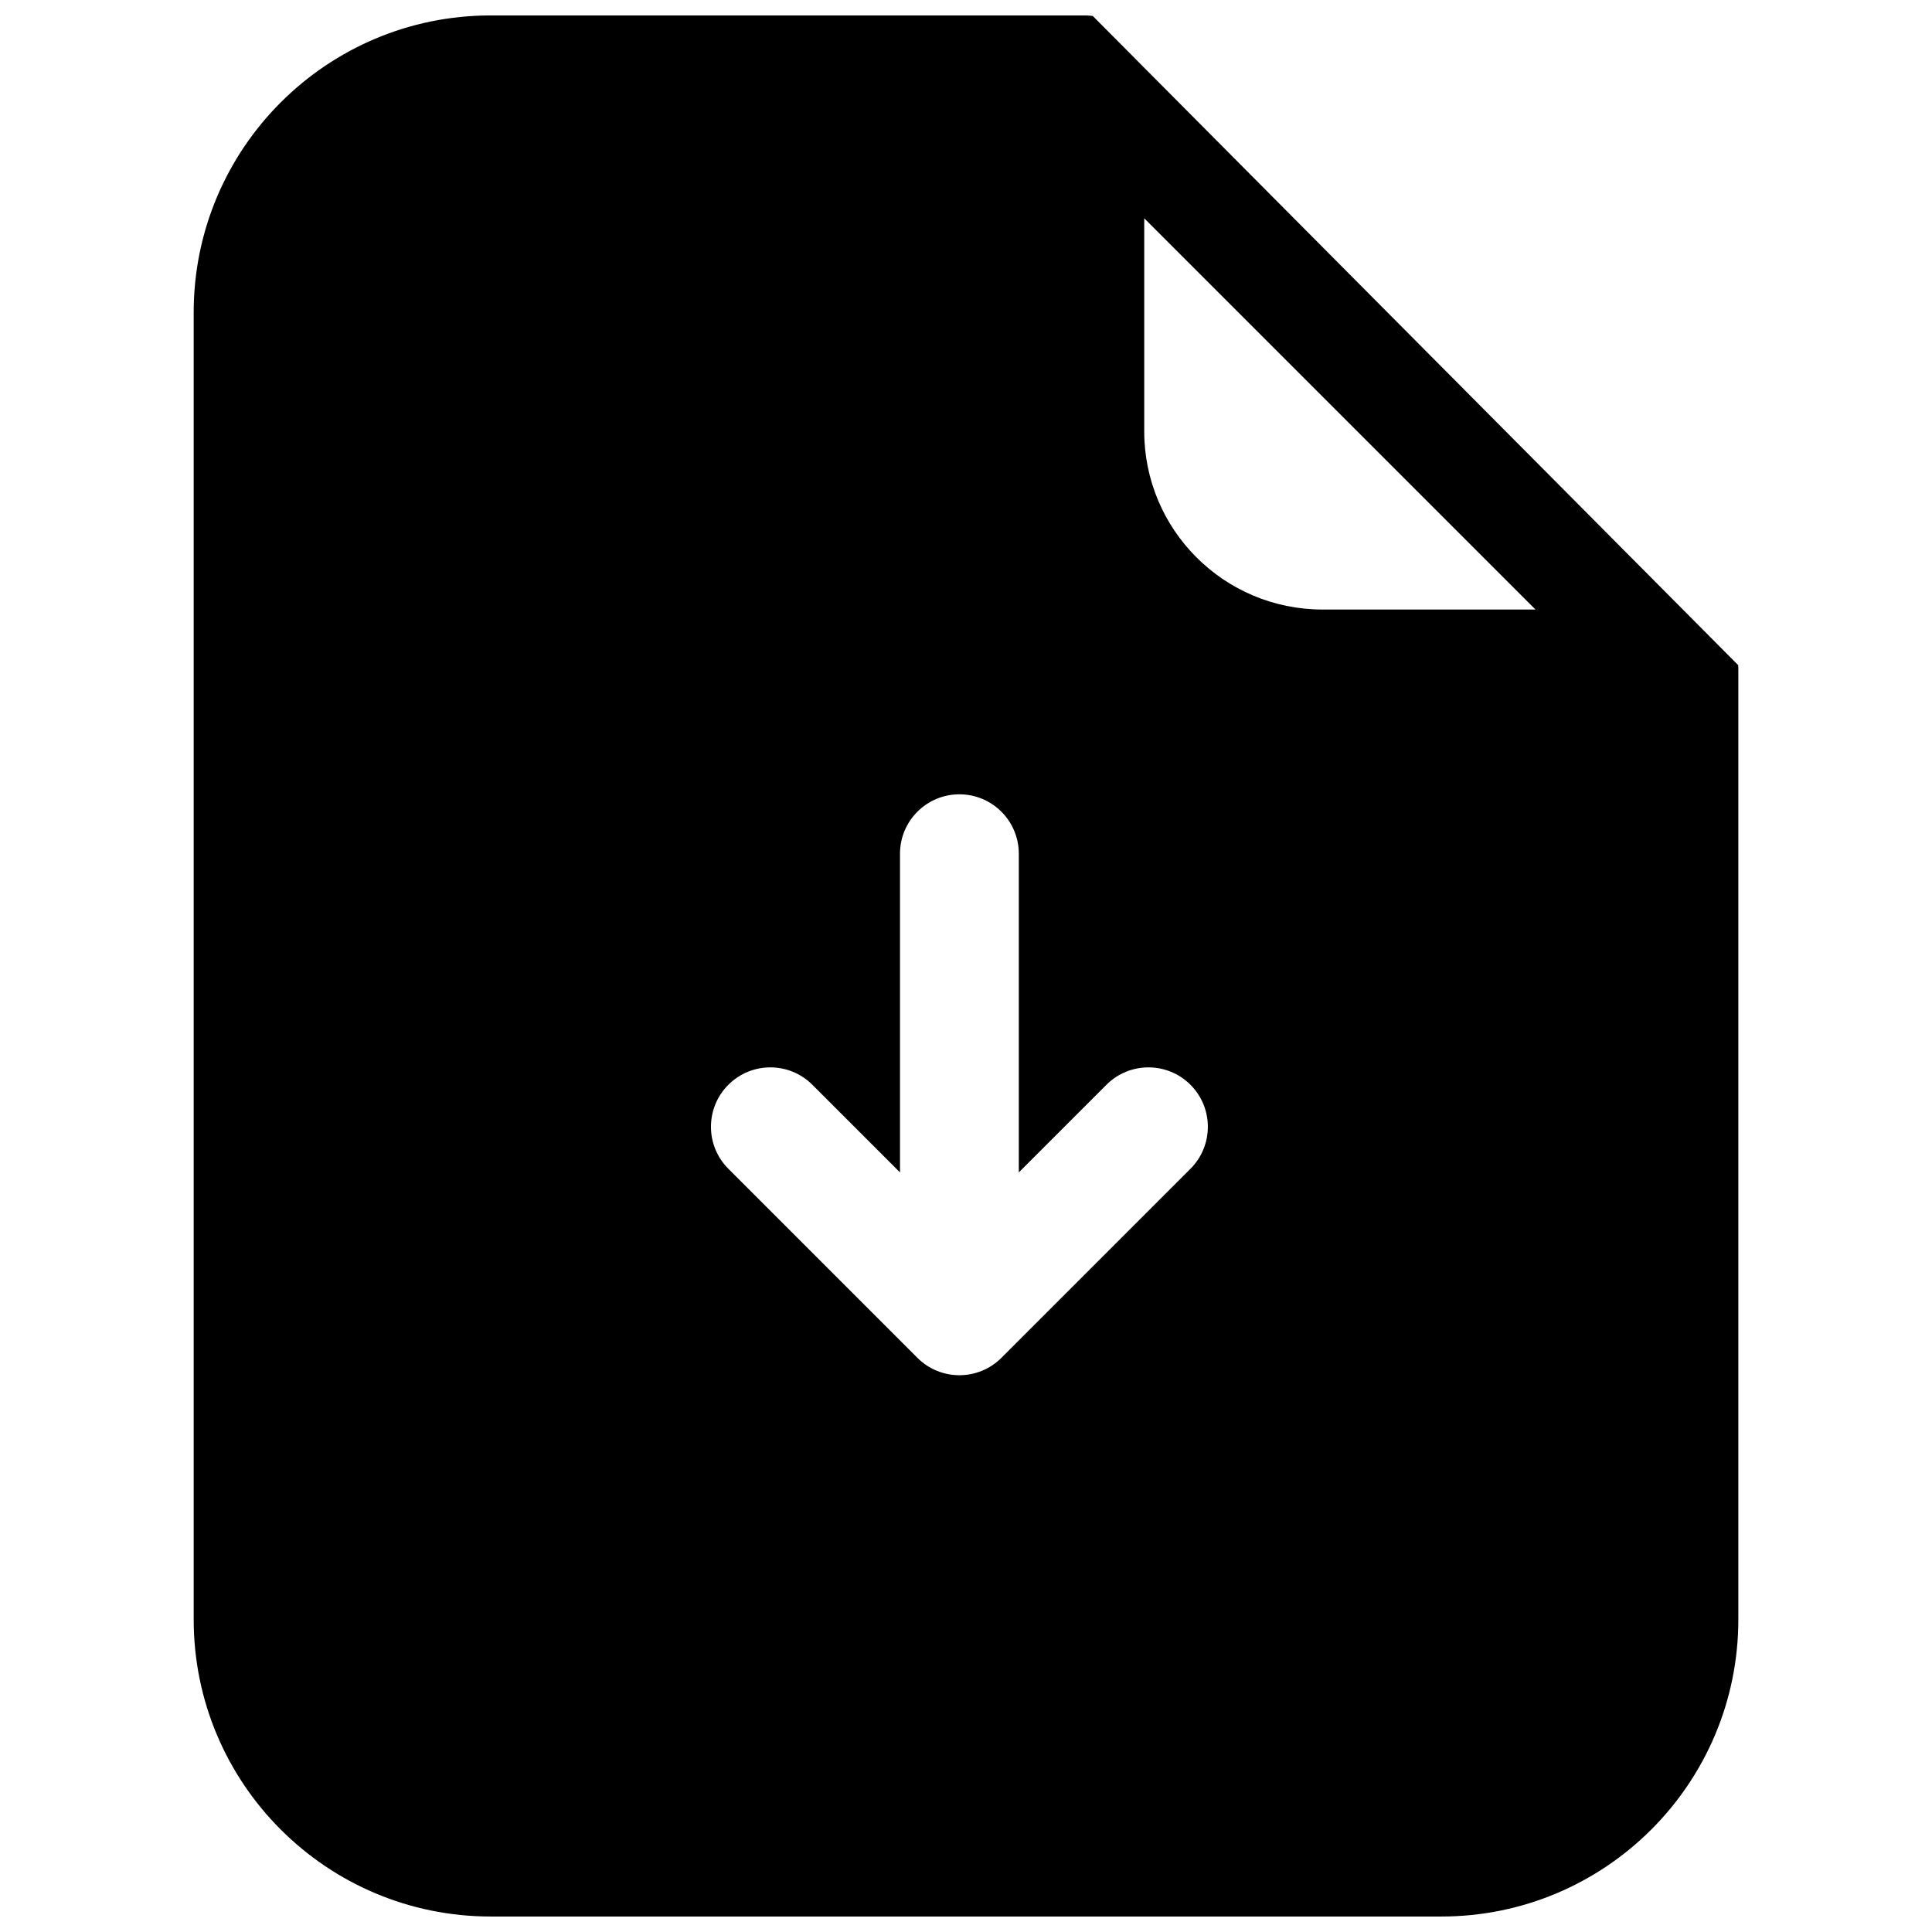 <?xml version="1.0" encoding="UTF-8"?>
<!-- Uploaded to: SVG Repo, www.svgrepo.com, Generator: SVG Repo Mixer Tools -->
<svg width="800px" height="800px" version="1.1" viewBox="144 144 512 512" xmlns="http://www.w3.org/2000/svg">
 <defs>
  <clipPath id="a">
   <path d="m195 148.09h410v503.81h-410z"/>
  </clipPath>
 </defs>
 <g clip-path="url(#a)">
  <path d="m431.49 148.09c0.707 0 1.414 0.047 2.106 0.141l171.05 172.05c0.02 0.328 0.031 0.66 0.031 0.988v251.91c0 43.477-35.246 78.719-78.723 78.719h-251.9c-43.477 0-78.723-35.242-78.723-78.719v-346.37c0-43.473 35.246-78.719 78.723-78.719zm62.973 157.44c-26.086 0-47.23-21.148-47.23-47.234v-56.453l103.69 103.69zm-157.44 148.21c-6.148-6.144-6.148-16.117 0-22.262 6.148-6.148 16.117-6.148 22.266 0l23.219 23.219v-84.449c0-8.695 7.051-15.746 15.746-15.746 8.695 0 15.742 7.051 15.742 15.746v84.449l23.223-23.219c6.148-6.148 16.113-6.148 22.266 0 6.144 6.144 6.144 16.117 0 22.262l-50.098 50.098c-6.148 6.148-16.117 6.148-22.266 0z" fill-rule="evenodd"/>
 </g>
</svg>